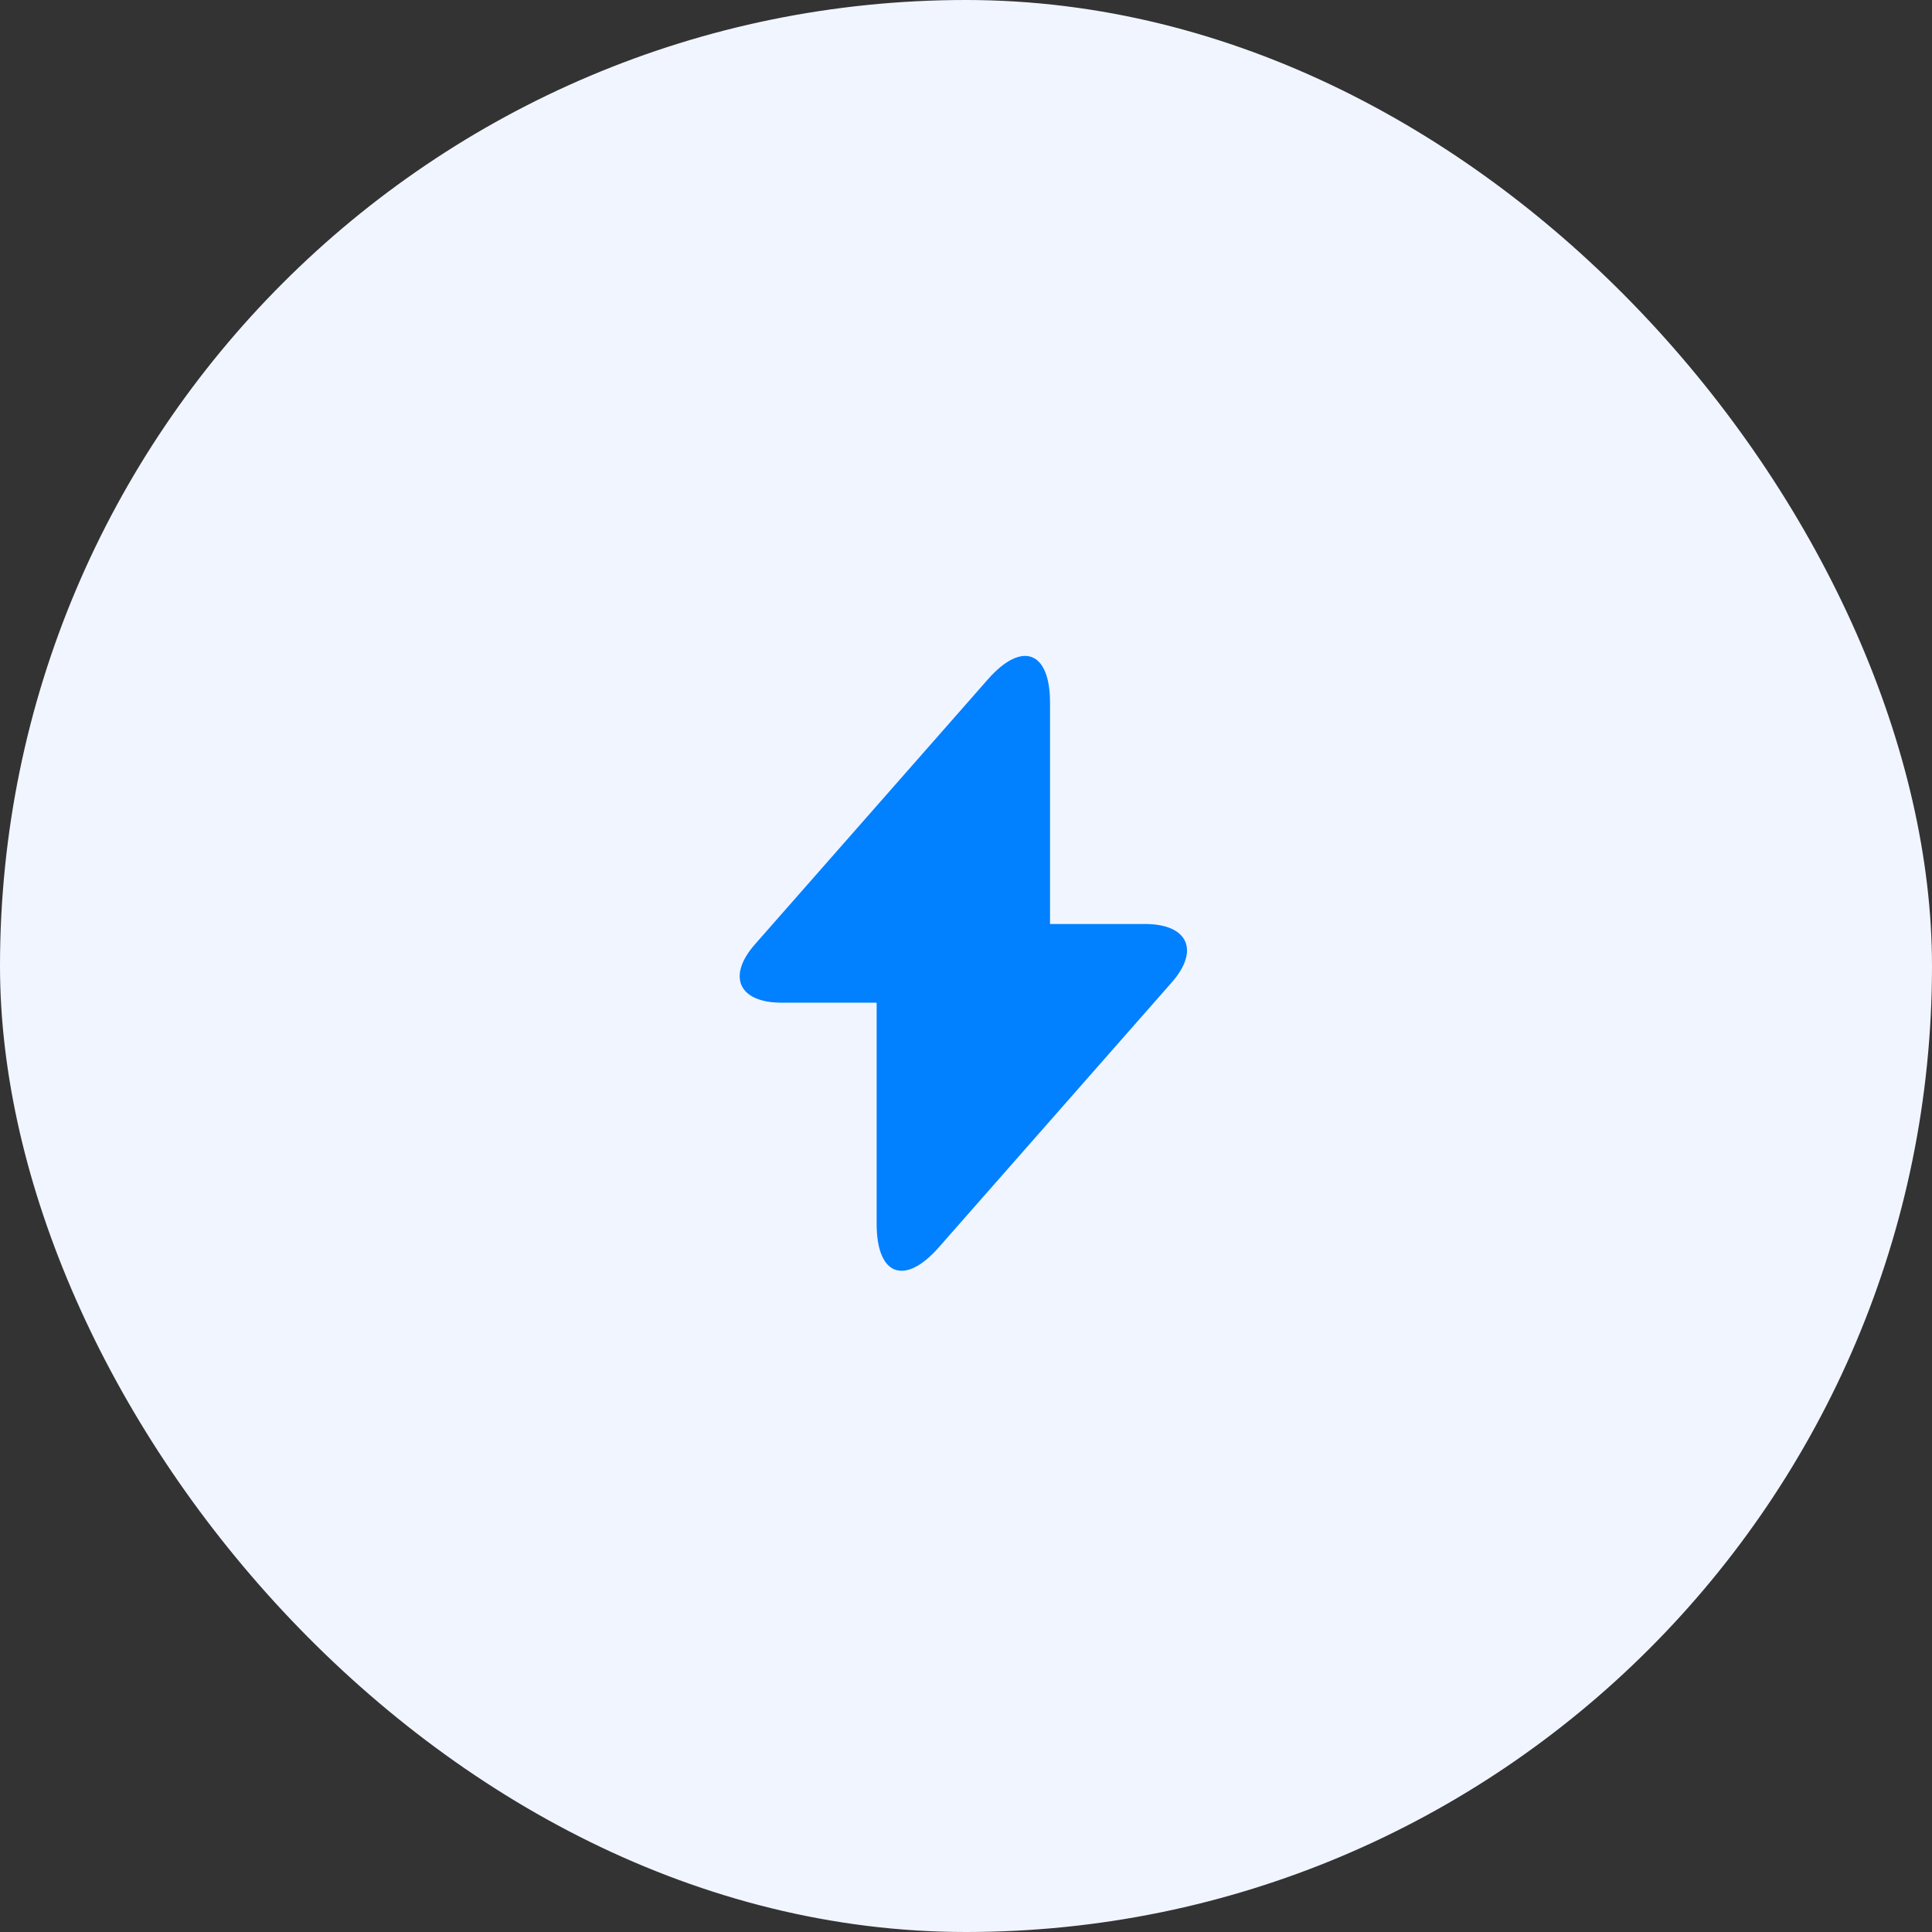 <svg width="91" height="91" viewBox="0 0 91 91" fill="none" xmlns="http://www.w3.org/2000/svg">
<rect x="0" y="0" width="91" height="91" fill="#333333" stroke="none"/>
<rect width="91" height="91" rx="45.5" fill="#F1F5FF"/>
<path d="M53.932 43.522H49.458V33.097C49.458 30.664 48.141 30.172 46.533 31.996L45.375 33.314L35.573 44.463C34.226 45.983 34.791 47.228 36.818 47.228H41.292V57.653C41.292 60.086 42.61 60.578 44.217 58.754L45.375 57.436L55.178 46.287C56.524 44.767 55.959 43.522 53.932 43.522Z" fill="#0180FF"/>
</svg>
